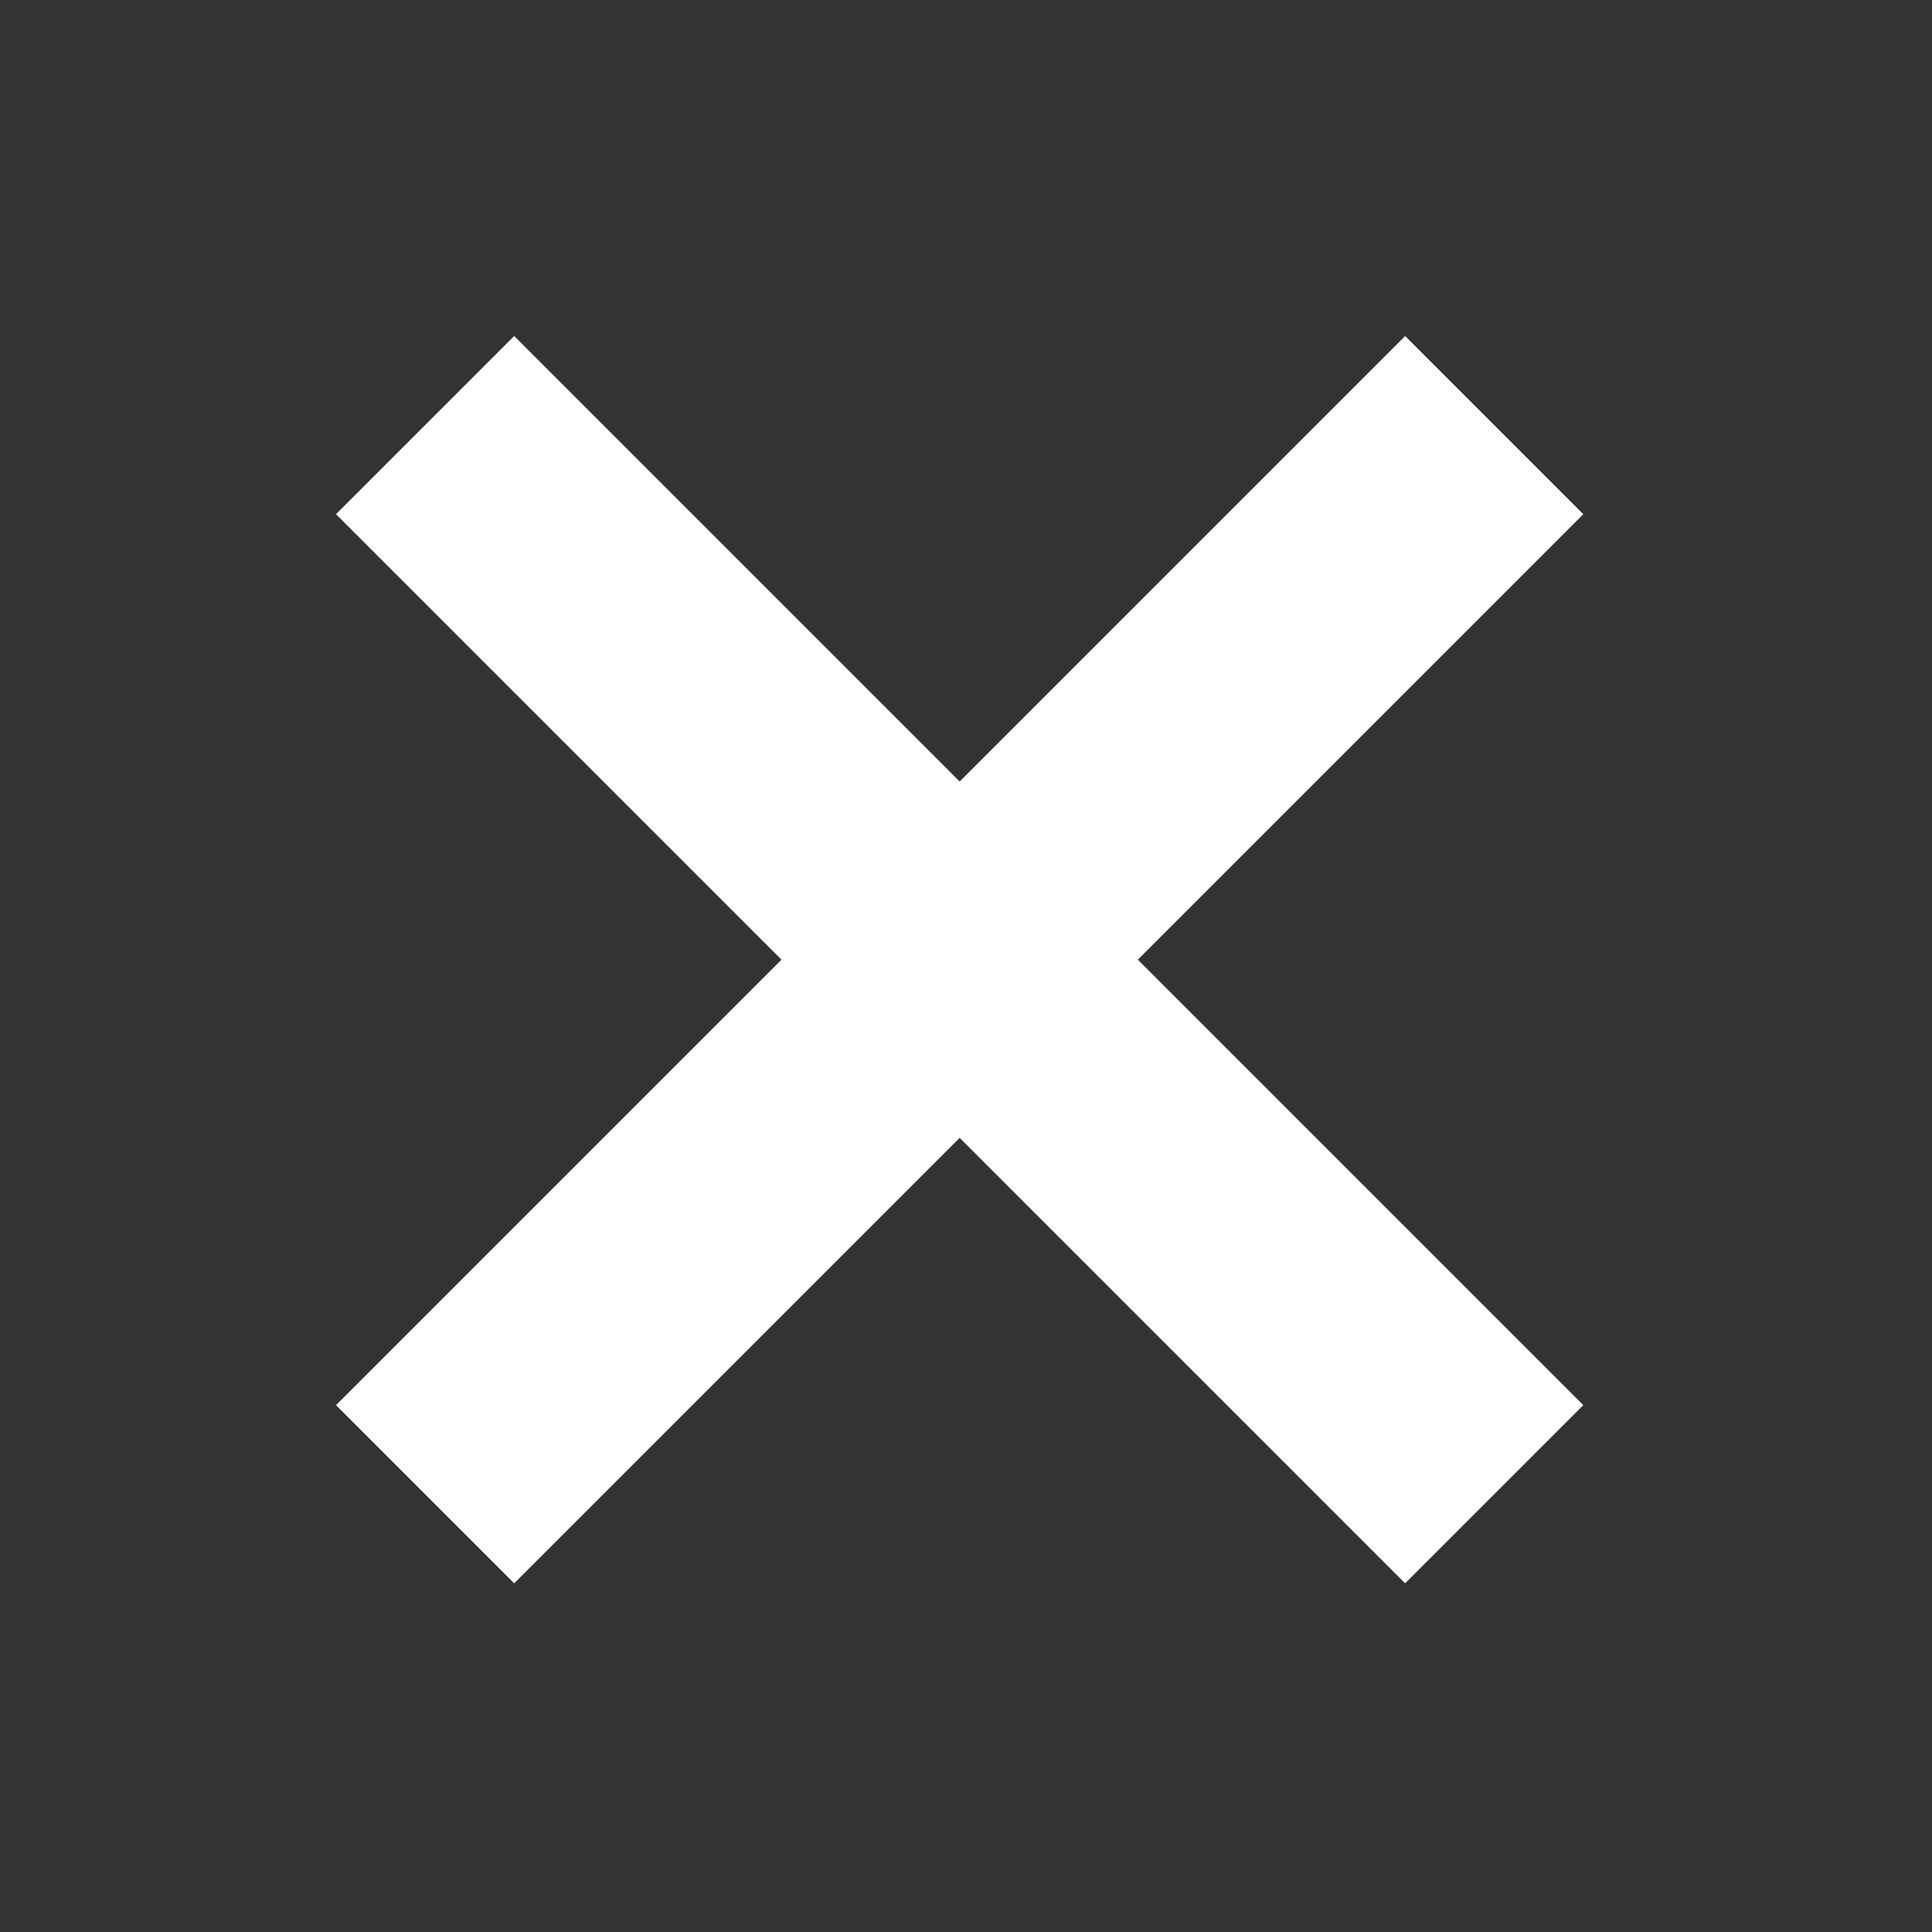 <svg width="23" height="23" viewBox="0 0 23 23" fill="none" xmlns="http://www.w3.org/2000/svg">
<rect x="0" y="0" width="23" height="23" fill="#333333" stroke="none"/>
<rect x="6.121" y="4" width="18" height="3" transform="rotate(45 6.121 4)" fill="white"/>
<rect x="4" y="16.728" width="18" height="3" transform="rotate(-45 4 16.728)" fill="white"/>
</svg>
